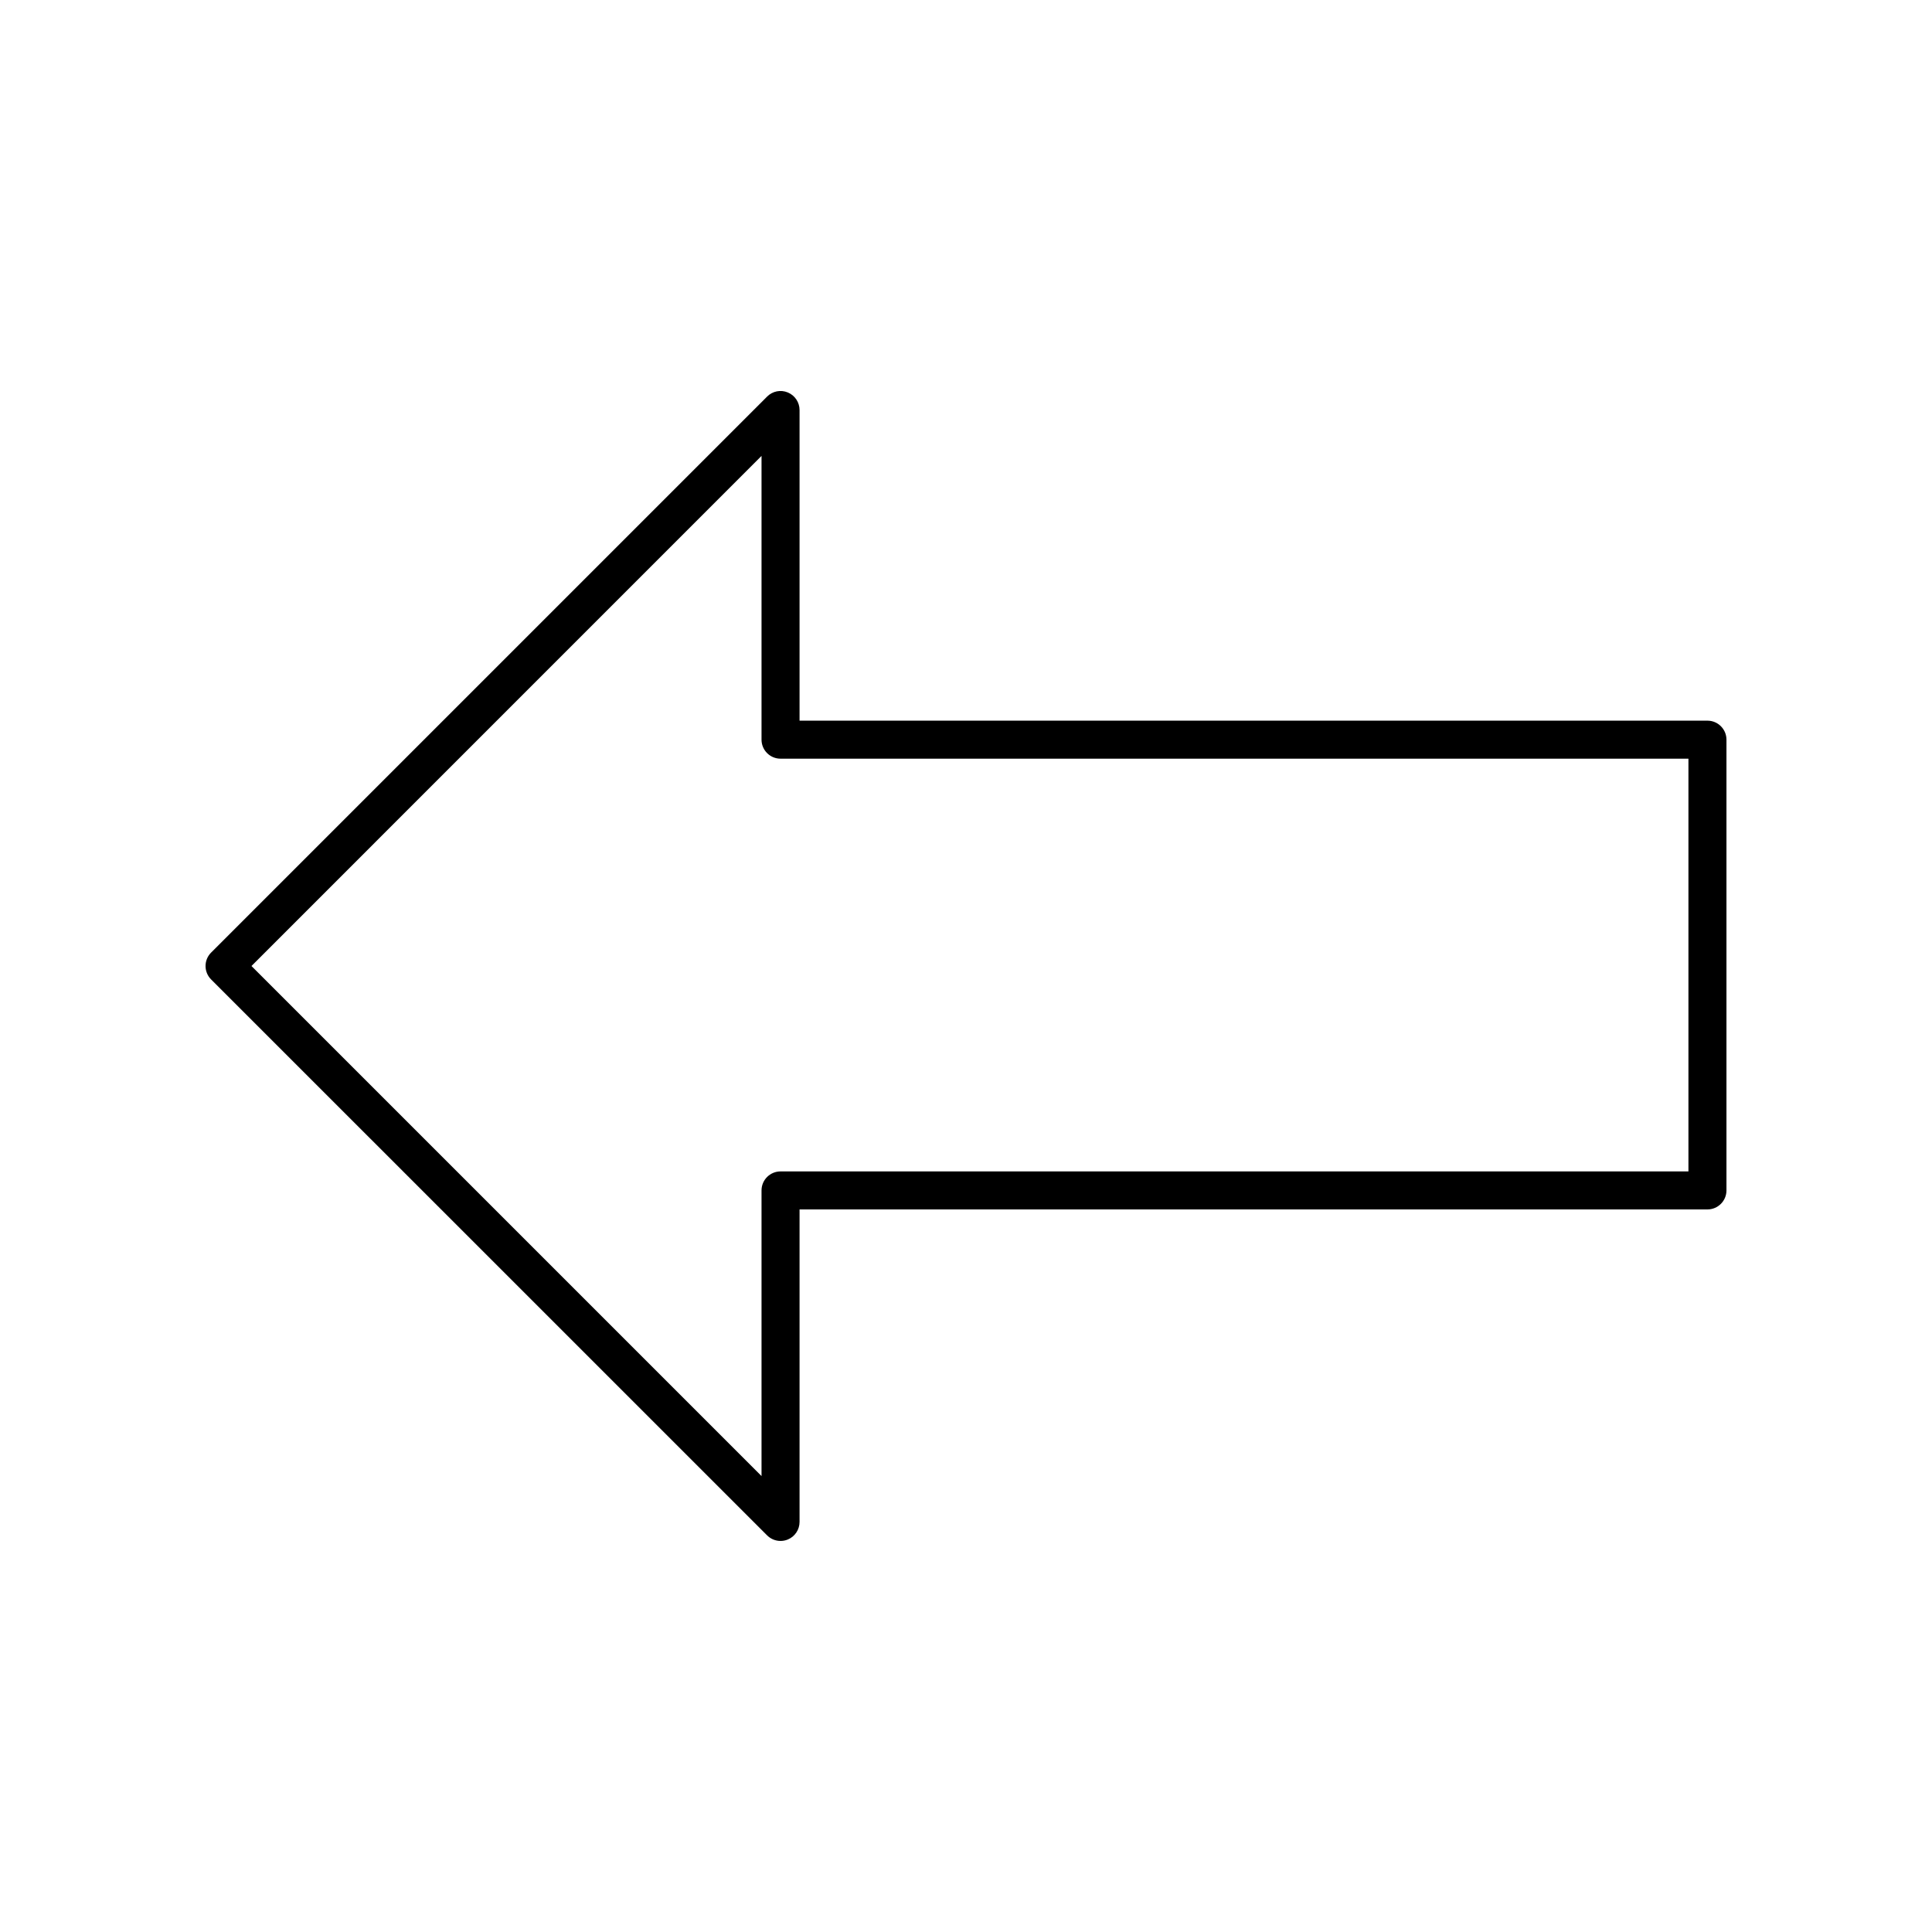 <?xml version="1.0" encoding="UTF-8"?>
<!-- Uploaded to: ICON Repo, www.svgrepo.com, Generator: ICON Repo Mixer Tools -->
<svg fill="#000000" width="800px" height="800px" version="1.1" viewBox="144 144 512 512" xmlns="http://www.w3.org/2000/svg">
 <path d="m347.29 550.89c0.965 0.965 2.25 1.477 3.562 1.477 0.648 0 1.305-0.121 1.93-0.383 1.883-0.777 3.109-2.617 3.109-4.656v-82.816h240.6c2.781 0 5.039-2.254 5.039-5.039v-119.45c0-2.785-2.254-5.039-5.039-5.039h-240.6v-82.32c0-2.035-1.227-3.879-3.109-4.656-1.891-0.793-4.051-0.355-5.492 1.094l-147.34 147.34c-1.969 1.969-1.969 5.156 0 7.125zm-1.477-286.07v75.199c0 2.785 2.254 5.039 5.039 5.039h240.6v109.38h-240.6c-2.781 0-5.039 2.254-5.039 5.039v75.695l-135.17-135.17z"/>
</svg>